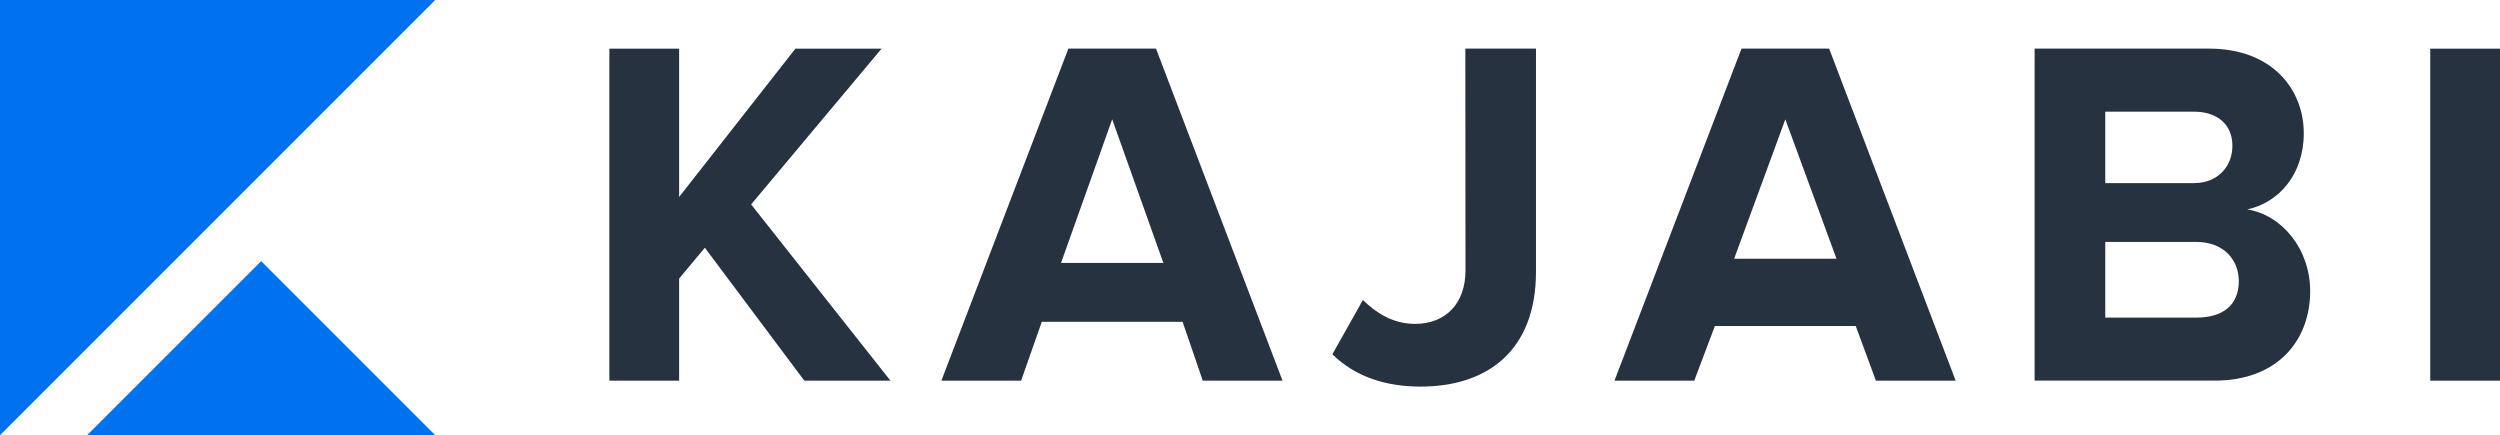<svg width="494" height="86" viewBox="0 0 494 86" fill="none" xmlns="http://www.w3.org/2000/svg">
<path fill-rule="evenodd" clip-rule="evenodd" d="M0 0V86L86.005 0H0ZM51.606 51.601L17.201 86H86.007L51.606 51.601Z" fill="#0072EF"/>
<path fill-rule="evenodd" clip-rule="evenodd" d="M263.28 69.999L269.309 59.279C271.834 61.737 275.144 63.998 279.618 63.998C285.742 63.998 289.578 59.868 289.578 53.475L289.554 9.608H303.511V53.671C303.511 69.211 294.006 76.392 280.683 76.392C274.171 76.392 267.948 74.62 263.28 69.999ZM209.655 51.96L219.77 23.578L229.884 51.96H209.655ZM233.681 63.589L237.665 75.214H253.426L228.428 9.61H211.111L186.017 75.214H201.773L205.859 63.589H233.681ZM139.278 48.952L158.929 75.214H175.95L148.423 40.394L174.201 9.611H157.177L134.195 38.921V9.611H120.41V75.214H134.195V55.05L139.278 48.952ZM342.662 51.132L352.78 23.578L362.895 51.132H342.662ZM366.691 64.417L370.679 75.214H386.44L361.438 9.61H344.119L319.025 75.214H334.783L338.866 64.417H366.691ZM442.387 55.544C442.387 51.414 439.471 47.811 434.021 47.811H416V62.756H434.021C439.274 62.756 442.387 60.265 442.387 55.544ZM441.124 28.79C441.124 24.657 438.206 22.066 433.538 22.066H416V36.183H433.538C438.206 36.183 441.124 32.919 441.124 28.79ZM402.039 75.213V9.609H436.549C448.902 9.609 455.226 17.579 455.226 26.33C455.226 34.592 450.167 40.1 444.04 41.38C450.943 42.461 456.489 49.25 456.489 57.512C456.489 67.347 449.973 75.213 437.62 75.213H402.039ZM494 75.214H480.215V9.611H494V75.214Z" fill="#263240"/>
</svg>
